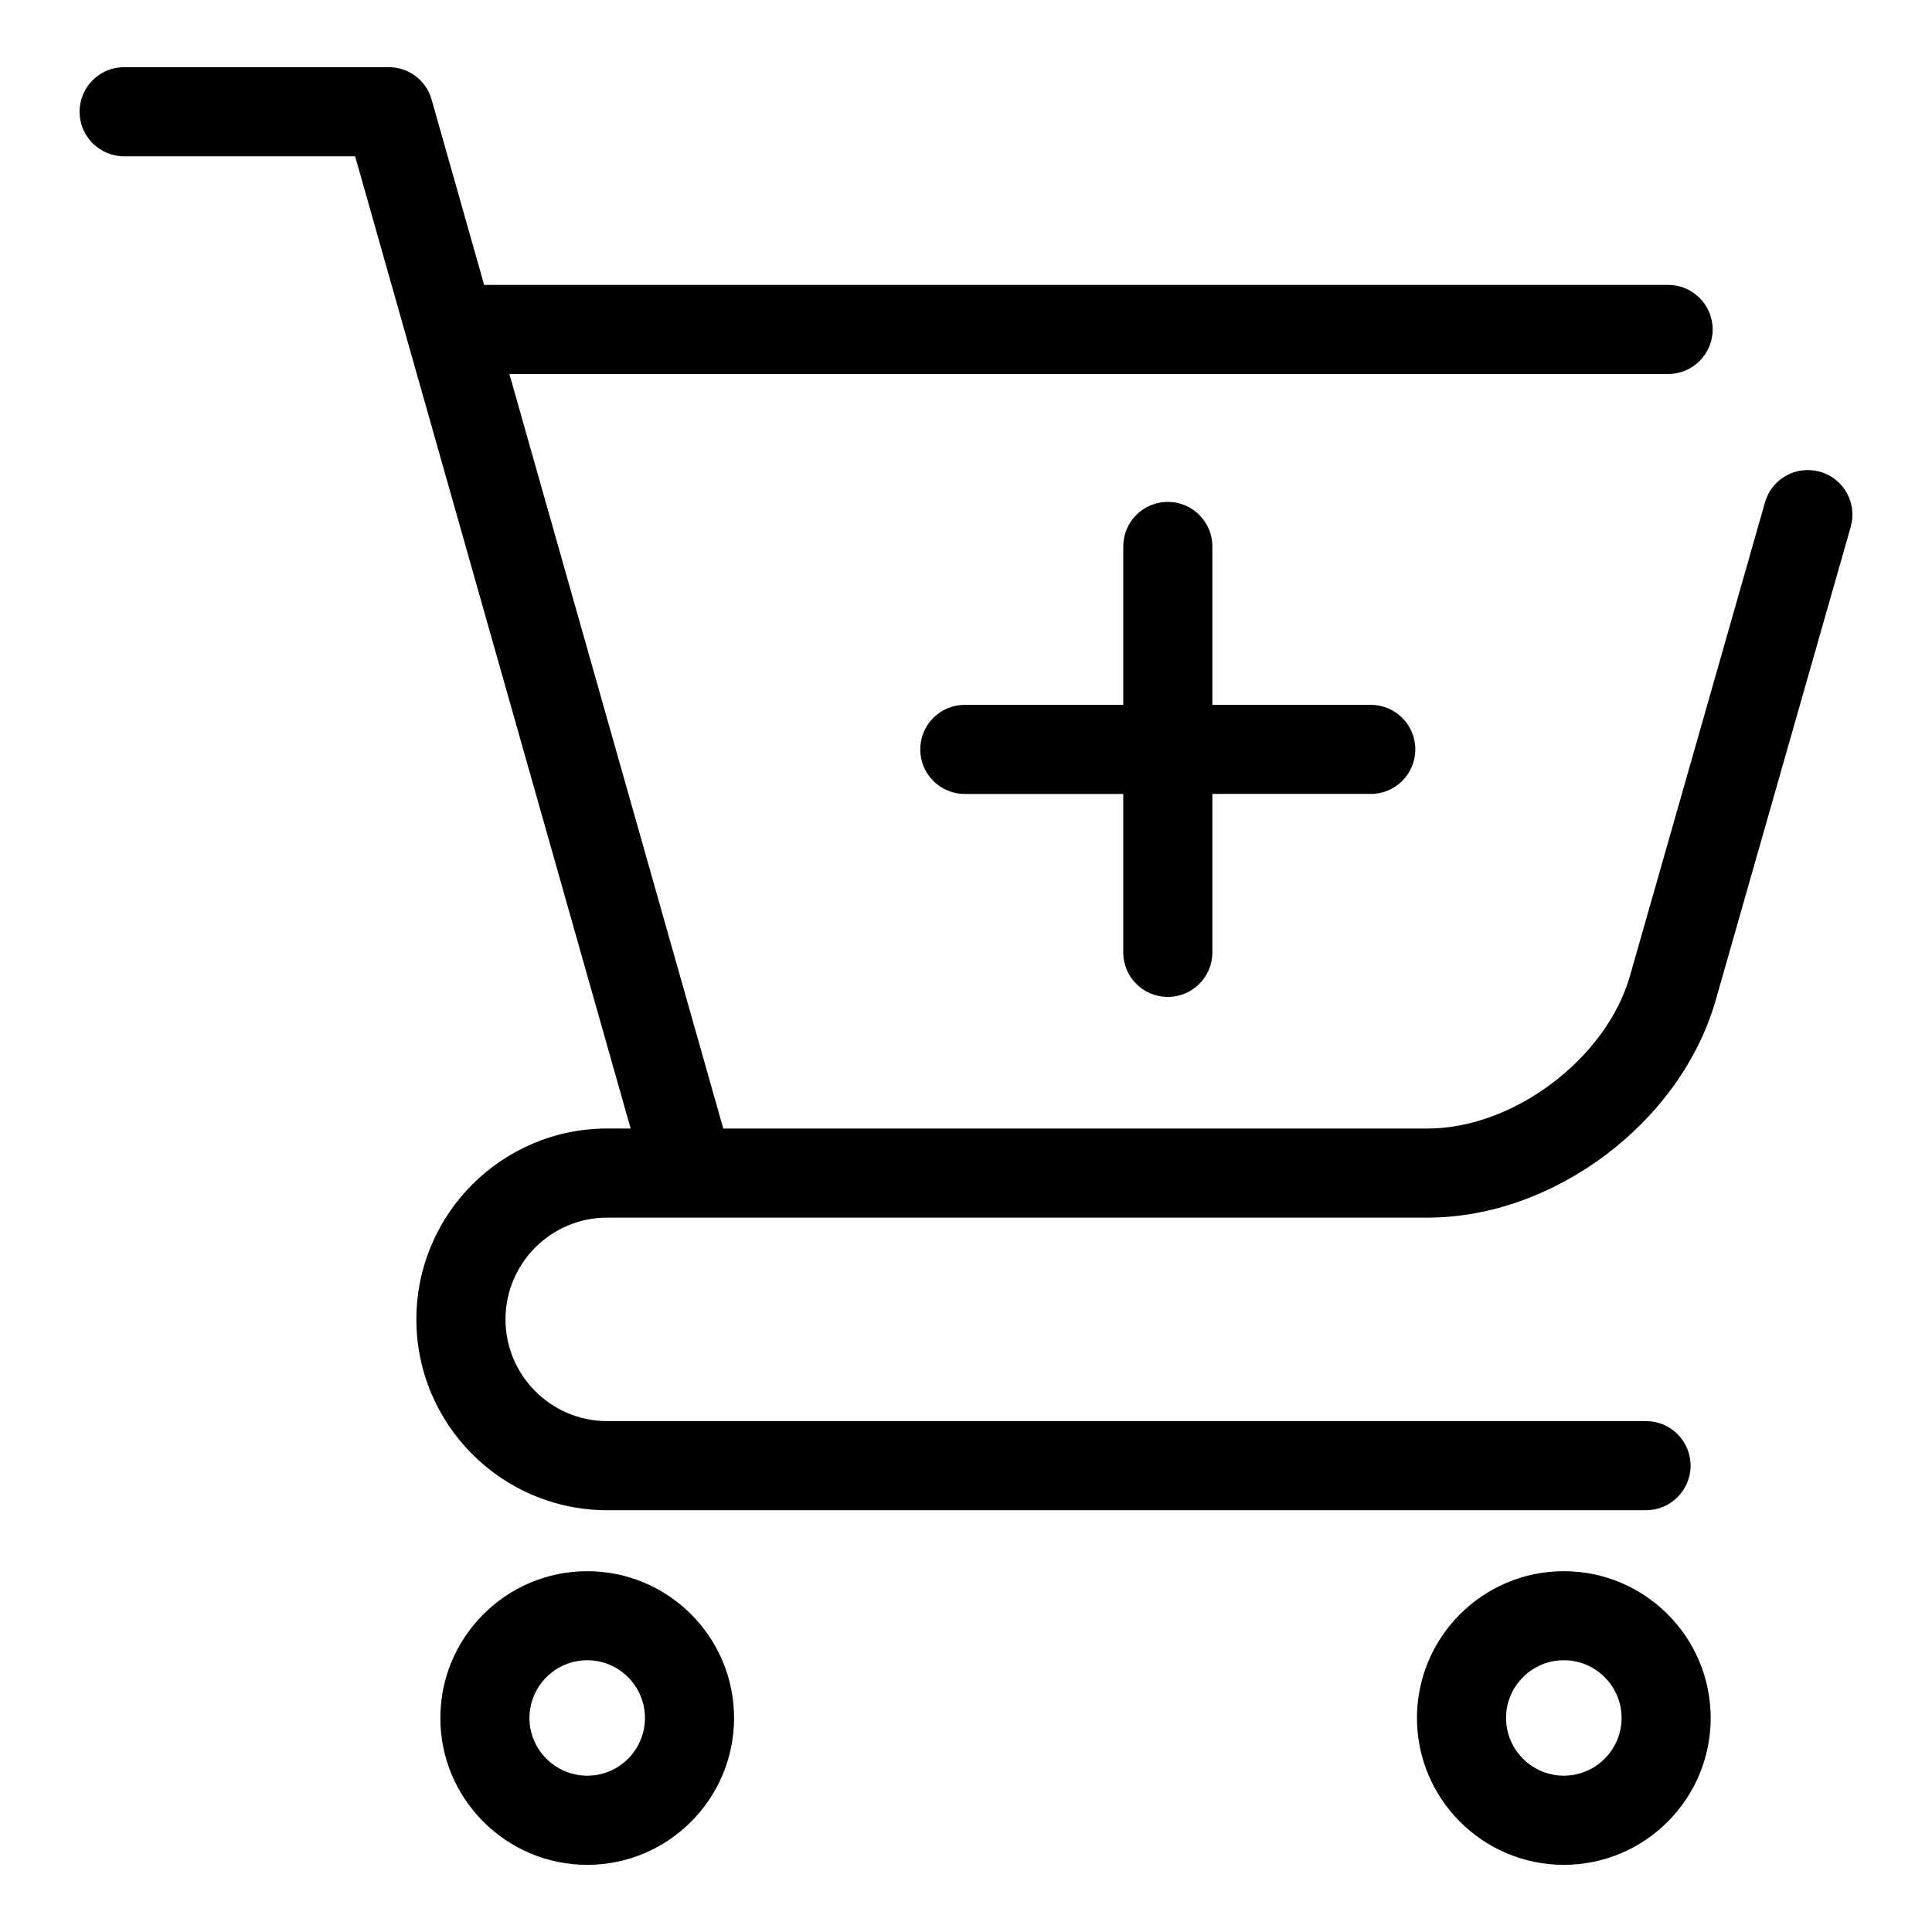 <?xml version="1.0" encoding="UTF-8"?>
<!-- Uploaded to: SVG Repo, www.svgrepo.com, Generator: SVG Repo Mixer Tools -->
<svg fill="#000000" width="800px" height="800px" version="1.1" viewBox="144 144 512 512" xmlns="http://www.w3.org/2000/svg">
 <g>
  <path d="m626.34 269.02c-6.394-1.777-12.801 1.875-14.598 8.109l-35.77 125.45c-6.266 21.965-30.844 40.492-53.656 40.492h-186.64l-56.68-199.95h307.07c6.519 0 11.809-5.289 11.809-11.809 0-6.519-5.289-11.809-11.809-11.809h-313.76l-13.918-49.105c-1.43-5.086-6.059-8.594-11.348-8.594h-70.141c-6.519 0-11.809 5.289-11.809 11.809 0 6.519 5.289 11.809 11.809 11.809h61.211l73.02 257.65-6.215-0.004c-27.883 0-50.57 22.672-50.57 50.57 0 27.898 22.672 50.586 50.57 50.586h275.3c6.519 0 11.809-5.289 11.809-11.809s-5.289-11.809-11.809-11.809h-275.3c-14.863 0-26.953-12.105-26.953-26.969s12.09-26.953 26.953-26.953h217.39c33.598 0 67.148-25.301 76.375-57.625l35.785-125.45c1.777-6.266-1.844-12.797-8.125-14.594z"/>
  <path d="m299.63 560.38c-21.461 0-38.934 17.445-38.934 38.902 0 21.461 17.461 38.918 38.934 38.918 21.445 0 38.902-17.445 38.902-38.918 0.004-21.457-17.441-38.902-38.902-38.902zm0 54.191c-8.438 0-15.32-6.863-15.32-15.305 0-8.422 6.879-15.289 15.32-15.289 8.422 0 15.289 6.863 15.289 15.289 0 8.441-6.848 15.305-15.289 15.305z"/>
  <path d="m558.43 560.38c-21.461 0-38.918 17.445-38.918 38.902 0 21.461 17.445 38.918 38.918 38.918 21.477 0 38.918-17.445 38.918-38.918 0.004-21.457-17.457-38.902-38.918-38.902zm0 54.191c-8.438 0-15.305-6.863-15.305-15.305 0-8.422 6.863-15.289 15.305-15.289 8.438 0 15.305 6.863 15.305 15.289 0 8.441-6.863 15.305-15.305 15.305z"/>
  <path d="m453.48 408.2c6.519 0 11.809-5.289 11.809-11.809v-41.988h41.973c6.519 0 11.809-5.289 11.809-11.809s-5.289-11.809-11.809-11.809h-41.973v-41.973c0-6.519-5.289-11.809-11.809-11.809s-11.809 5.289-11.809 11.809v41.973l-41.988 0.004c-6.519 0-11.809 5.289-11.809 11.809 0 6.519 5.289 11.809 11.809 11.809h41.988v41.988c0 6.531 5.293 11.805 11.809 11.805z"/>
 </g>
</svg>